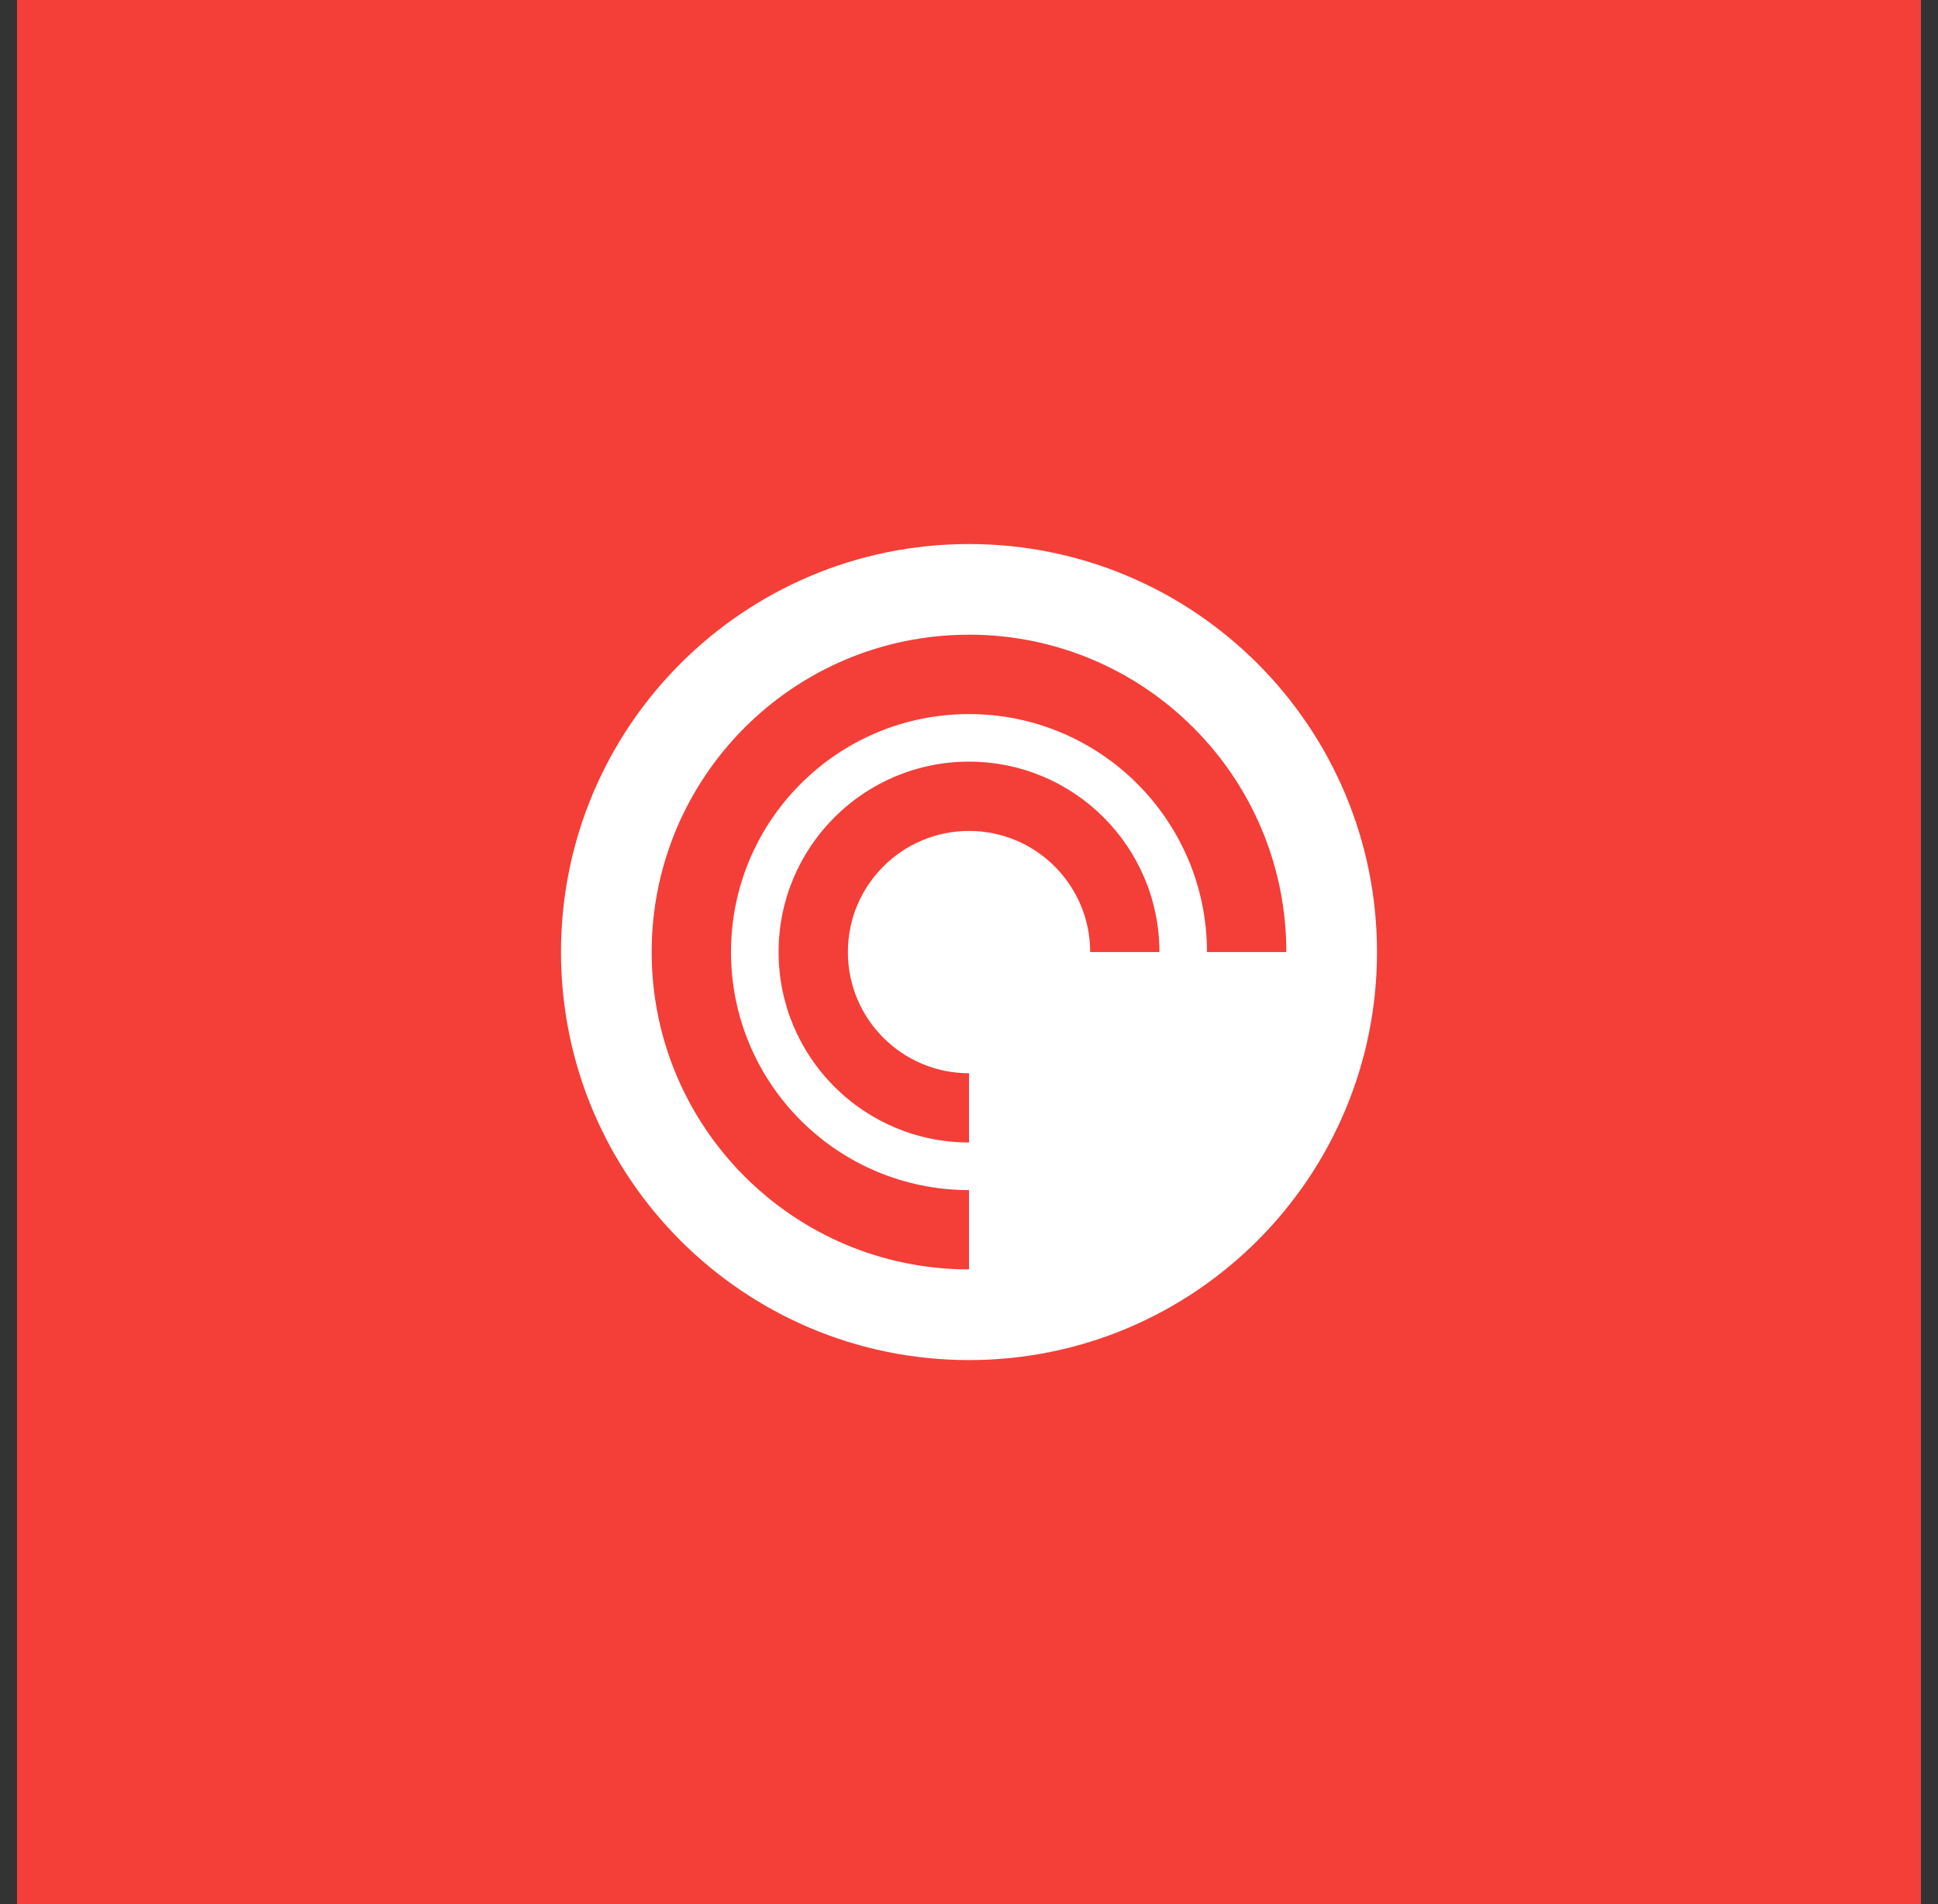 <svg width="57" height="56" viewBox="0 0 57 56" fill="none" xmlns="http://www.w3.org/2000/svg">
<rect x="0" y="0" width="57" height="56" fill="#333333" stroke="none"/>
<rect width="56" height="56" transform="translate(0.5)" fill="#F43E38"/>
<path fill-rule="evenodd" clip-rule="evenodd" d="M28.5 40C35.128 40 40.5 34.628 40.5 28C40.5 21.372 35.128 16 28.5 16C21.872 16 16.5 21.372 16.5 28C16.5 34.628 21.872 40 28.5 40ZM28.5 18.667C23.345 18.667 19.167 22.845 19.167 28C19.167 33.155 23.345 37.333 28.5 37.333V35.001C24.634 35.001 21.5 31.866 21.5 28.001C21.5 24.135 24.634 21.001 28.5 21.001C32.365 21.001 35.499 24.134 35.5 28H37.833C37.833 22.845 33.655 18.666 28.5 18.666V18.667ZM22.9 28C22.9 31.093 25.407 33.6 28.5 33.6V31.564C26.532 31.564 24.937 29.968 24.938 28C24.938 26.032 26.534 24.437 28.502 24.438C30.469 24.438 32.063 26.033 32.064 28H34.1C34.1 24.907 31.593 22.4 28.5 22.4C25.407 22.4 22.9 24.907 22.9 28Z" fill="white"/>
</svg>
